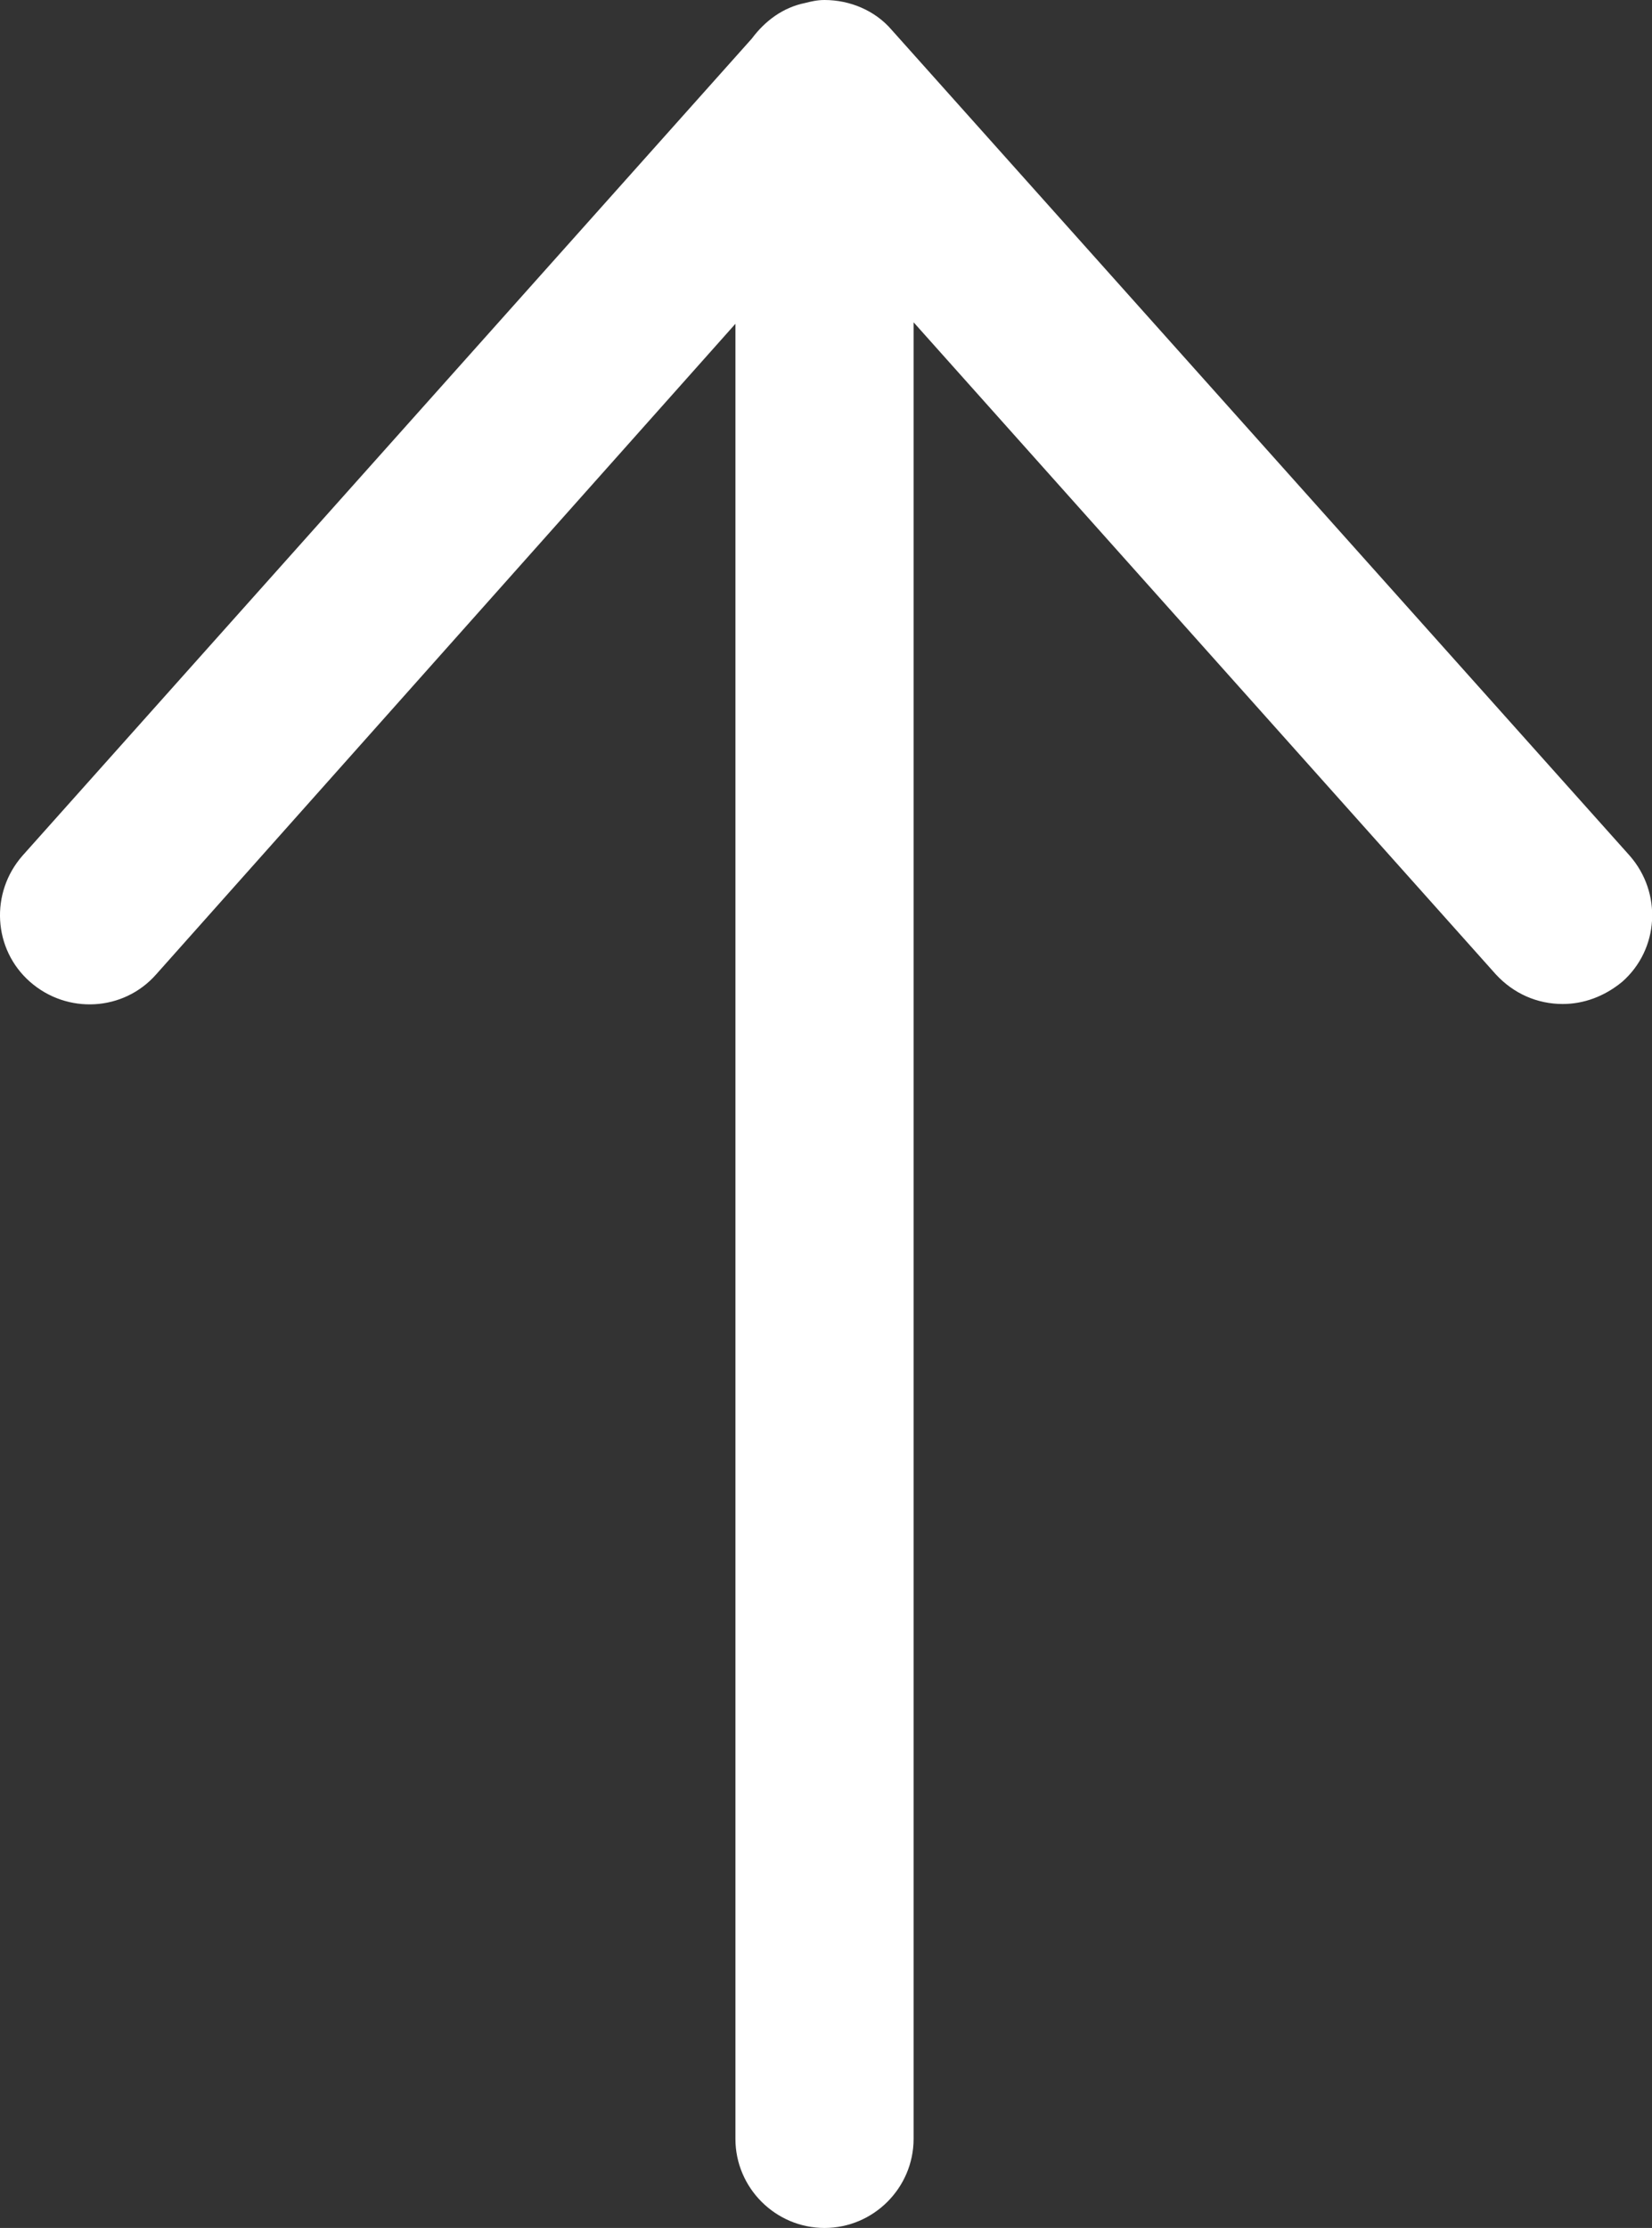 <!-- Generator: Adobe Illustrator 19.0.0, SVG Export Plug-In  -->
<svg version="1.1"
	 xmlns="http://www.w3.org/2000/svg" xmlns:xlink="http://www.w3.org/1999/xlink" xmlns:a="http://ns.adobe.com/AdobeSVGViewerExtensions/3.0/"
	 x="0px" y="0px" width="8.864px" height="11.952px" viewBox="0 0 8.864 11.952" style="enable-background:new 0 0 8.864 11.952;"
	 xml:space="preserve">
<rect x="0" y="0" width="8.864" height="11.952" fill="#333333" stroke="none"/>
<style type="text/css">
	.st0{fill:#FFFFFF;}
</style>
<defs>
</defs>
<path id="XMLID_18_" class="st0" d="M4.424,11.952c0.263,0,0.478-0.215,0.478-0.478V1.729l3.124,3.498
	c0.096,0.104,0.223,0.159,0.359,0.159c0.112,0,0.223-0.04,0.319-0.119c0.199-0.175,0.215-0.478,0.04-0.677l-3.96-4.43
	C4.695,0.056,4.56,0,4.424,0C4.384,0,4.352,0.008,4.32,0.016C4.201,0.04,4.105,0.112,4.034,0.207L0.121,4.59
	c-0.175,0.199-0.159,0.502,0.04,0.677c0.199,0.175,0.502,0.159,0.677-0.04l3.108-3.49v9.737C3.946,11.737,4.161,11.952,4.424,11.952
	L4.424,11.952z M4.424,11.952"/>
</svg>